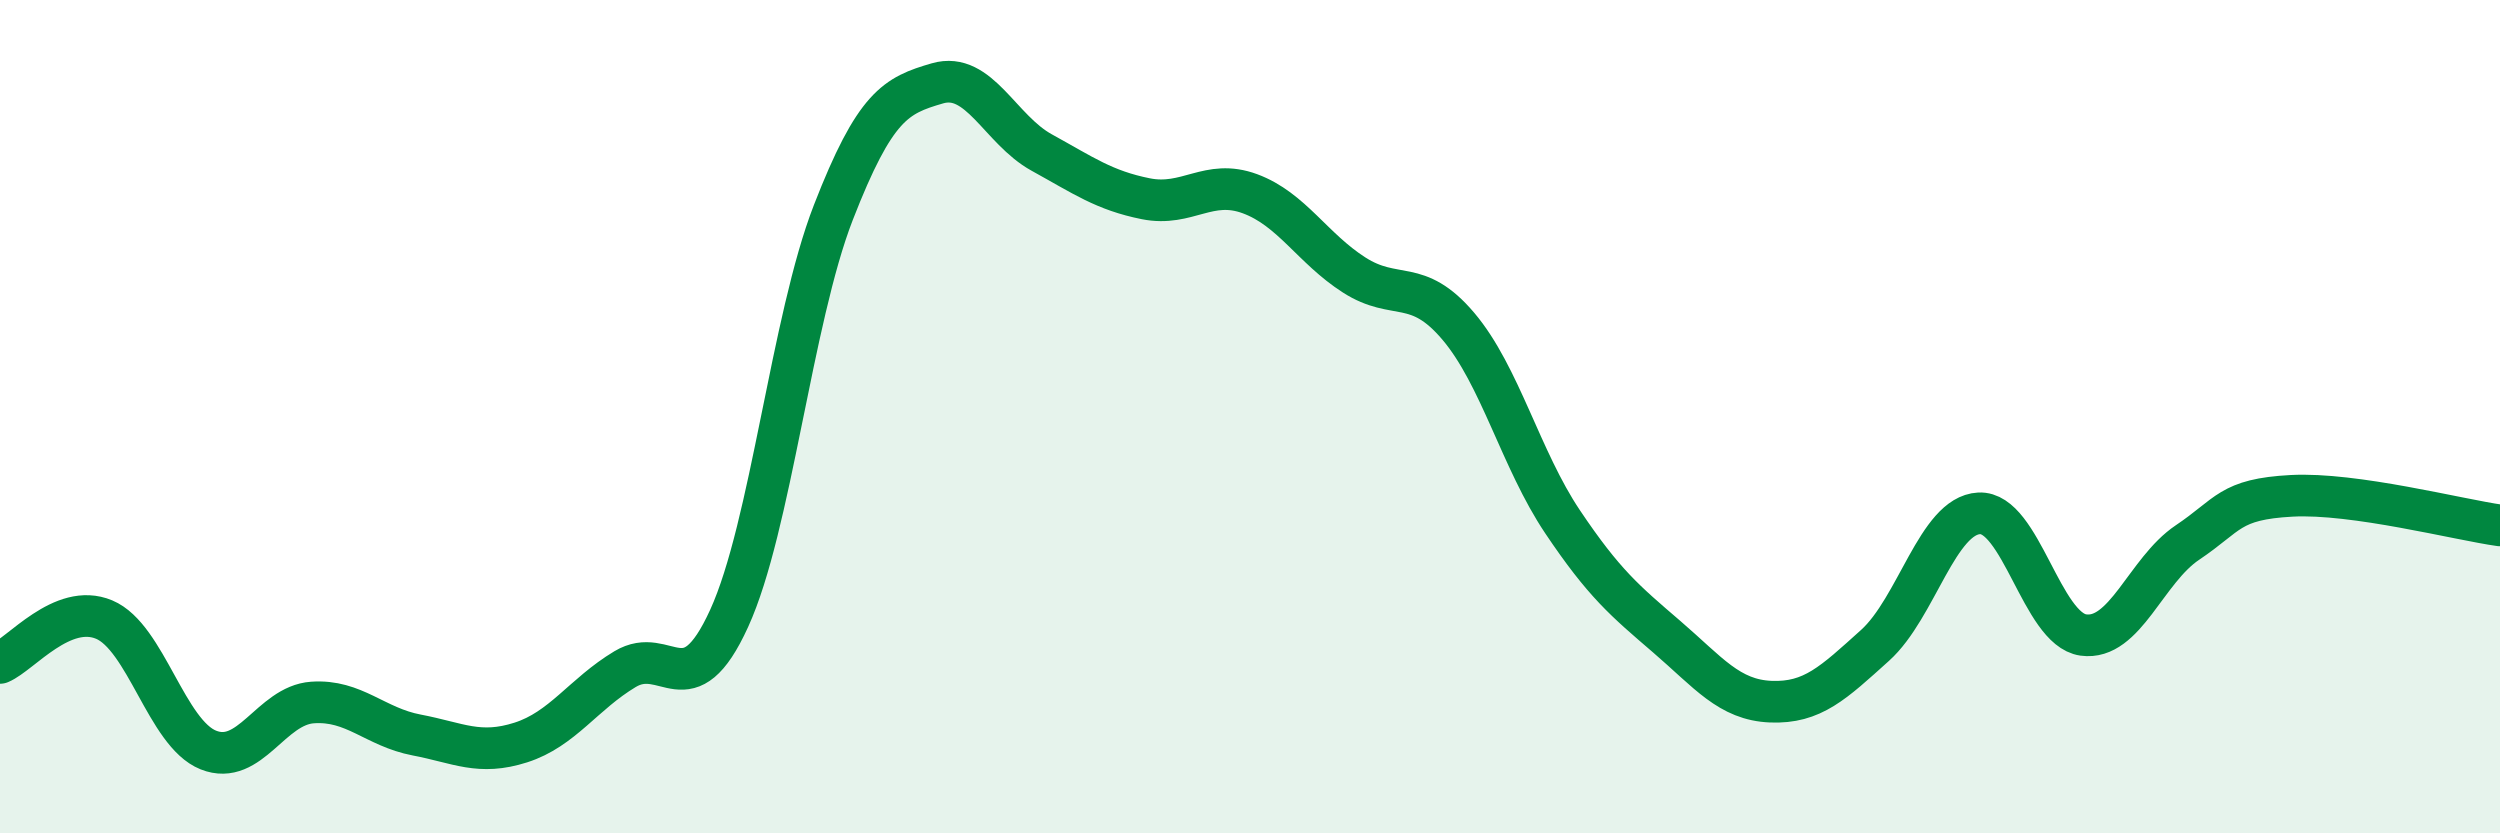 
    <svg width="60" height="20" viewBox="0 0 60 20" xmlns="http://www.w3.org/2000/svg">
      <path
        d="M 0,15.91 C 0.5,15.7 1.5,14.45 2.5,14.87 C 3.5,15.29 4,17.6 5,18 C 6,18.4 6.5,16.93 7.5,16.86 C 8.5,16.79 9,17.45 10,17.64 C 11,17.83 11.5,18.14 12.5,17.82 C 13.5,17.5 14,16.66 15,16.06 C 16,15.46 16.5,17.03 17.5,14.84 C 18.5,12.65 19,7.67 20,5.1 C 21,2.53 21.5,2.29 22.5,2 C 23.5,1.71 24,3.11 25,3.66 C 26,4.21 26.5,4.57 27.5,4.77 C 28.5,4.97 29,4.28 30,4.65 C 31,5.02 31.5,5.96 32.5,6.6 C 33.5,7.24 34,6.65 35,7.83 C 36,9.01 36.5,11.03 37.5,12.52 C 38.5,14.01 39,14.42 40,15.28 C 41,16.14 41.5,16.8 42.5,16.84 C 43.5,16.88 44,16.39 45,15.49 C 46,14.59 46.5,12.37 47.5,12.32 C 48.5,12.27 49,15.1 50,15.24 C 51,15.38 51.5,13.69 52.5,13.02 C 53.5,12.35 53.5,11.98 55,11.9 C 56.5,11.82 59,12.47 60,12.61L60 20L0 20Z"
        fill="#008740"
        opacity="0.1"
        stroke-linecap="round"
        stroke-linejoin="round"
      />
      <path
        d="M 0,15.91 C 0.5,15.7 1.5,14.45 2.5,14.87 C 3.5,15.29 4,17.6 5,18 C 6,18.4 6.5,16.93 7.5,16.86 C 8.5,16.79 9,17.45 10,17.64 C 11,17.83 11.5,18.14 12.5,17.82 C 13.5,17.5 14,16.66 15,16.06 C 16,15.46 16.5,17.03 17.5,14.84 C 18.5,12.65 19,7.67 20,5.1 C 21,2.53 21.5,2.29 22.5,2 C 23.5,1.71 24,3.11 25,3.66 C 26,4.21 26.5,4.57 27.5,4.77 C 28.5,4.97 29,4.28 30,4.65 C 31,5.02 31.5,5.96 32.5,6.6 C 33.5,7.24 34,6.65 35,7.83 C 36,9.01 36.5,11.03 37.5,12.52 C 38.5,14.01 39,14.42 40,15.28 C 41,16.14 41.5,16.8 42.5,16.84 C 43.5,16.88 44,16.39 45,15.49 C 46,14.59 46.5,12.37 47.5,12.32 C 48.5,12.27 49,15.1 50,15.24 C 51,15.38 51.5,13.69 52.5,13.02 C 53.5,12.35 53.5,11.98 55,11.9 C 56.5,11.82 59,12.47 60,12.61"
        stroke="#008740"
        stroke-width="1"
        fill="none"
        stroke-linecap="round"
        stroke-linejoin="round"
      />
    </svg>
  